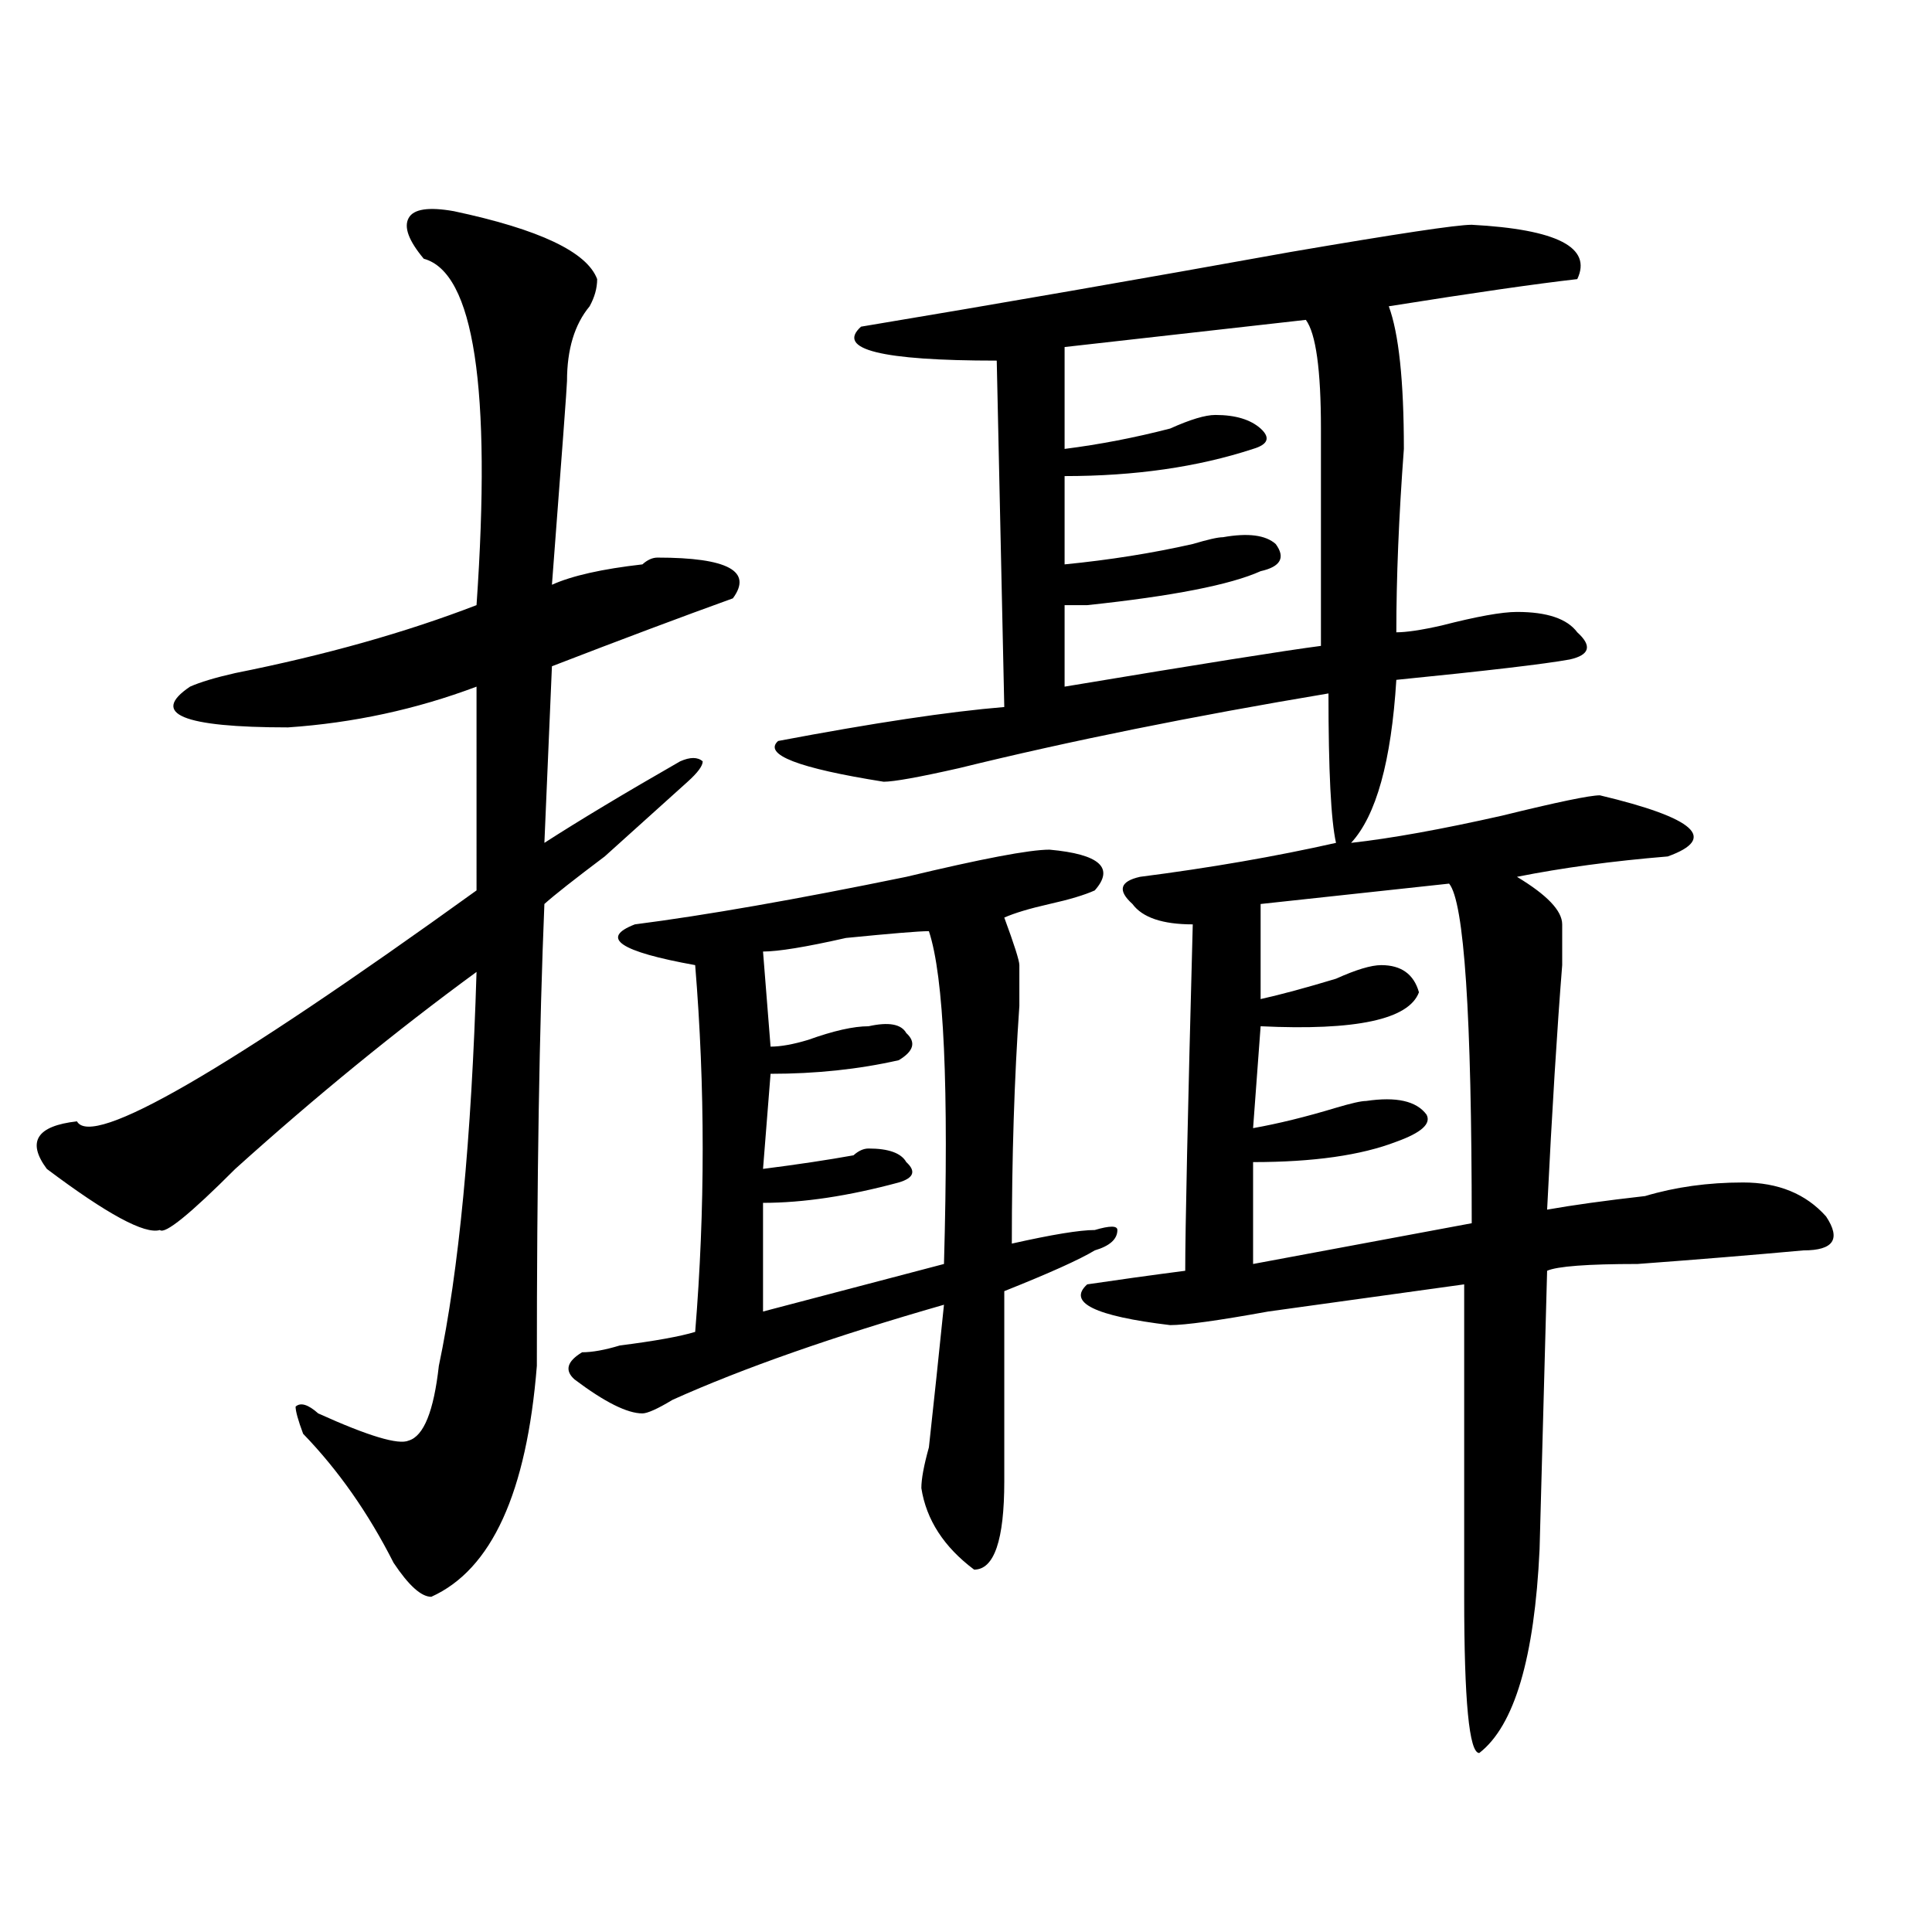 <?xml version="1.0" encoding="utf-8"?>
<!-- Generator: Adobe Illustrator 16.0.0, SVG Export Plug-In . SVG Version: 6.00 Build 0)  -->
<!DOCTYPE svg PUBLIC "-//W3C//DTD SVG 1.1//EN" "http://www.w3.org/Graphics/SVG/1.1/DTD/svg11.dtd">
<svg version="1.1" id="图层_1" xmlns="http://www.w3.org/2000/svg" xmlns:xlink="http://www.w3.org/1999/xlink" x="0px" y="0px"
	 width="1000px" height="1000px" viewBox="0 0 1000 1000" enable-background="new 0 0 1000 1000" xml:space="preserve">
<path d="M234.945,109.313c44.206,9.393,68.9,21.094,74.145,35.156c0,4.724-1.342,9.393-3.902,14.063
	c-7.805,9.393-11.707,22.302-11.707,38.672c0,2.362-2.622,37.519-7.805,105.469c10.365-4.669,25.975-8.185,46.828-10.547
	c2.561-2.308,5.183-3.516,7.805-3.516c36.401,0,49.389,7.031,39.023,21.094c-26.036,9.394-57.255,21.094-93.656,35.156
	l-3.902,91.406c18.17-11.7,41.584-25.763,70.242-42.188c5.183-2.308,9.085-2.308,11.707,0c0,2.362-2.622,5.878-7.805,10.547
	c-7.805,7.031-22.134,19.94-42.926,38.672c-15.609,11.755-26.036,19.94-31.219,24.609c-2.622,63.281-3.902,142.987-3.902,239.063
	c-5.244,65.644-23.414,105.469-54.633,119.531c-5.244,0-11.707-5.878-19.512-17.578c-13.049-25.763-28.658-48.011-46.828-66.797
	c-2.622-7.031-3.902-11.7-3.902-14.063c2.561-2.308,6.463-1.153,11.707,3.516c25.975,11.755,41.584,16.425,46.828,14.063
	c7.805-2.308,12.987-15.216,15.609-38.672c10.365-49.219,16.89-117.169,19.512-203.906
	c-41.646,30.487-83.291,64.489-124.875,101.953c-23.414,23.456-36.463,34.003-39.023,31.641
	c-7.805,2.362-27.316-8.185-58.535-31.641c-10.427-14.063-5.244-22.247,15.609-24.609c7.805,14.063,76.705-25.763,206.824-119.531
	V355.406c-31.219,11.755-63.779,18.786-97.559,21.094c-54.633,0-71.584-7.031-50.73-21.094c5.183-2.308,12.987-4.669,23.414-7.031
	c46.828-9.339,88.412-21.094,124.875-35.156c7.805-112.5-1.342-172.266-27.316-179.297c-7.805-9.339-10.427-16.37-7.805-21.094
	C214.092,108.159,221.896,107.005,234.945,109.313z M543.23,439.781c25.975,2.362,33.779,9.394,23.414,21.094
	c-5.244,2.362-13.049,4.724-23.414,7.031c-10.427,2.362-18.231,4.724-23.414,7.031c5.183,14.063,7.805,22.302,7.805,24.609
	c0,4.724,0,11.755,0,21.094c-2.622,37.519-3.902,78.552-3.902,123.047c20.792-4.669,35.121-7.031,42.926-7.031
	c7.805-2.308,11.707-2.308,11.707,0c0,4.724-3.902,8.239-11.707,10.547c-7.805,4.724-23.414,11.755-46.828,21.094
	c0,30.487,0,63.281,0,98.438c0,30.487-5.244,45.703-15.609,45.703c-15.609-11.7-24.756-25.763-27.316-42.188
	c0-4.669,1.28-11.7,3.902-21.094c2.561-23.401,5.183-48.011,7.805-73.828c-57.255,16.425-104.083,32.849-140.484,49.219
	c-7.805,4.724-13.049,7.031-15.609,7.031c-7.805,0-19.512-5.823-35.121-17.578c-5.244-4.669-3.902-9.339,3.902-14.063
	c5.183,0,11.707-1.153,19.512-3.516c18.17-2.308,31.219-4.669,39.023-7.031c5.183-63.281,5.183-126.563,0-189.844
	c-39.023-7.031-49.45-14.063-31.219-21.094c36.401-4.669,83.229-12.854,140.484-24.609
	C508.109,444.505,532.804,439.781,543.23,439.781z M480.793,481.969c-5.244,0-19.512,1.208-42.926,3.516
	c-20.854,4.724-35.121,7.031-42.926,7.031l3.902,49.219c5.183,0,11.707-1.153,19.512-3.516c12.987-4.669,23.414-7.031,31.219-7.031
	c10.365-2.308,16.89-1.153,19.512,3.516c5.183,4.724,3.902,9.394-3.902,14.063c-20.854,4.724-42.926,7.031-66.34,7.031
	l-3.902,49.219c18.17-2.308,33.779-4.669,46.828-7.031c2.561-2.308,5.183-3.516,7.805-3.516c10.365,0,16.89,2.362,19.512,7.031
	c5.183,4.724,3.902,8.239-3.902,10.547c-26.036,7.031-49.45,10.547-70.242,10.547v56.25l93.656-24.609
	C491.158,562.828,488.598,505.425,480.793,481.969z M761.762,116.344c44.206,2.362,62.438,11.755,54.633,28.125
	c-20.854,2.362-53.353,7.031-97.559,14.063c5.183,14.063,7.805,38.672,7.805,73.828c-2.622,35.156-3.902,66.797-3.902,94.922
	c5.183,0,12.987-1.153,23.414-3.516c18.17-4.669,31.219-7.031,39.023-7.031c15.609,0,25.975,3.516,31.219,10.547
	c7.805,7.031,6.463,11.755-3.902,14.063c-13.049,2.362-42.926,5.878-89.754,10.547c-2.622,42.188-10.427,70.313-23.414,84.375
	c20.792-2.308,46.828-7.031,78.047-14.063c28.597-7.031,45.486-10.547,50.73-10.547c49.389,11.755,61.096,22.302,35.121,31.641
	c-28.658,2.362-54.633,5.878-78.047,10.547c15.609,9.394,23.414,17.578,23.414,24.609c0,4.724,0,11.755,0,21.094
	c-2.622,32.849-5.244,75.036-7.805,126.563c12.987-2.308,29.877-4.669,50.73-7.031c15.609-4.669,32.499-7.031,50.73-7.031
	c18.17,0,32.499,5.878,42.926,17.578c7.805,11.755,3.902,17.578-11.707,17.578c-26.036,2.362-54.633,4.724-85.852,7.031
	c-26.036,0-41.646,1.208-46.828,3.516l-3.902,144.141c-2.622,56.25-13.049,91.406-31.219,105.469
	c-5.244,0-7.805-26.972-7.805-80.859V664.781c-33.841,4.724-67.682,9.394-101.461,14.063c-26.036,4.724-42.926,7.031-50.73,7.031
	c-39.023-4.669-53.353-11.7-42.926-21.094c15.609-2.308,32.499-4.669,50.73-7.031c0-21.094,1.28-80.859,3.902-179.297
	c-15.609,0-26.036-3.516-31.219-10.547c-7.805-7.031-6.524-11.7,3.902-14.063c36.401-4.669,70.242-10.547,101.461-17.578
	c-2.622-11.7-3.902-37.464-3.902-77.344c-70.242,11.755-134.021,24.609-191.215,38.672c-20.854,4.724-33.841,7.031-39.023,7.031
	c-44.268-7.031-62.438-14.063-54.633-21.094c49.389-9.339,88.412-15.216,117.07-17.578l-3.902-179.297
	c-59.877,0-83.291-5.823-70.242-17.578c70.242-11.701,144.387-24.609,222.434-38.672
	C722.738,121.067,753.957,116.344,761.762,116.344z M675.91,165.563l-124.875,14.063v52.734c18.17-2.308,36.401-5.823,54.633-10.547
	c10.365-4.669,18.17-7.031,23.414-7.031c10.365,0,18.17,2.362,23.414,7.031c5.183,4.724,3.902,8.239-3.902,10.547
	c-28.658,9.394-61.157,14.063-97.559,14.063v45.703c23.414-2.308,45.486-5.823,66.34-10.547c7.805-2.308,12.987-3.516,15.609-3.516
	c12.987-2.308,22.072-1.153,27.316,3.516c5.183,7.031,2.561,11.755-7.805,14.063c-15.609,7.031-45.548,12.909-89.754,17.578
	c-5.244,0-9.146,0-11.707,0v42.188c70.242-11.7,114.448-18.731,132.68-21.094v-112.5C683.715,191.38,681.093,172.594,675.91,165.563
	z M750.055,457.359l-97.559,10.547v49.219c10.365-2.308,23.414-5.823,39.023-10.547c10.365-4.669,18.17-7.031,23.414-7.031
	c10.365,0,16.89,4.724,19.512,14.063c-5.244,14.063-32.561,19.94-81.949,17.578l-3.902,52.734
	c12.987-2.308,27.316-5.823,42.926-10.547c7.805-2.308,12.987-3.516,15.609-3.516c15.609-2.308,25.975,0,31.219,7.031
	c2.561,4.724-2.622,9.394-15.609,14.063c-18.231,7.031-42.926,10.547-74.145,10.547v52.734l113.168-21.094
	C761.762,525.364,757.859,466.753,750.055,457.359z"/>
</svg>
